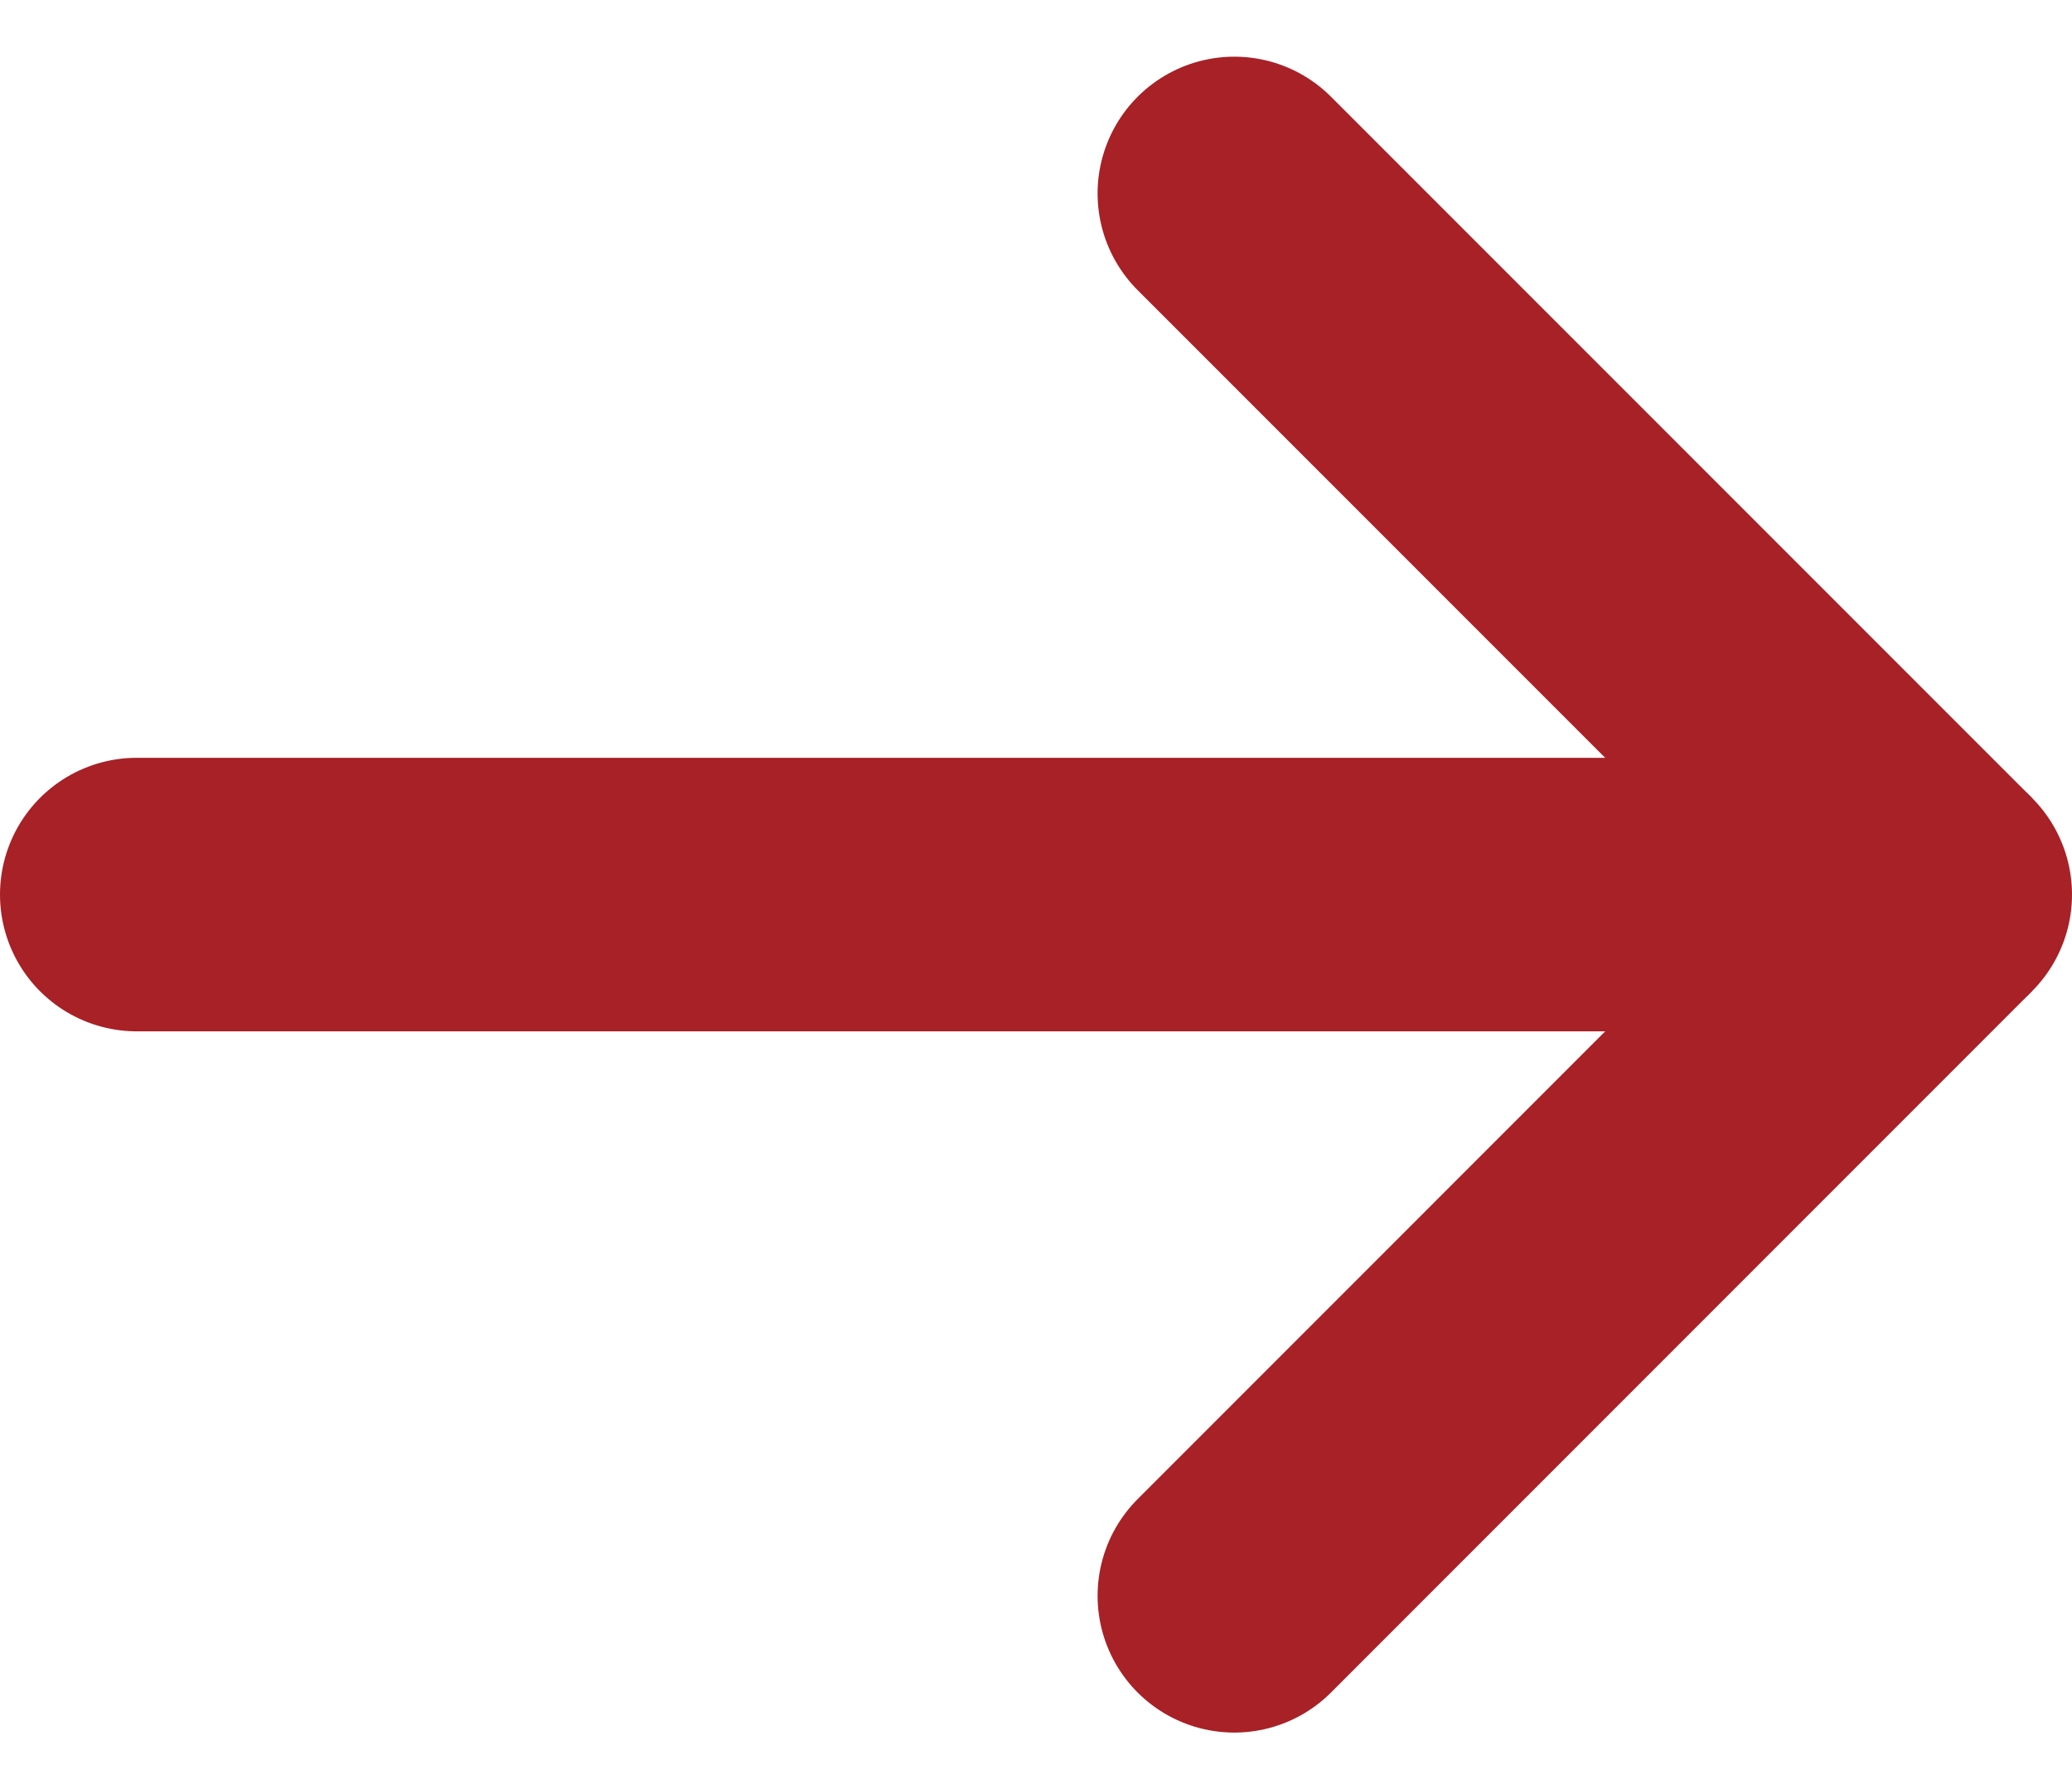 <svg xmlns="http://www.w3.org/2000/svg" width="18.942" height="16.353" viewBox="0 0 18.942 16.353">
  <g id="Icon_feather-arrow-right" data-name="Icon feather-arrow-right" transform="translate(-6.25 -5.732)">
    <path id="パス_1" data-name="パス 1" d="M7.5,18H23.942" transform="translate(0 -4.092)" fill="none" stroke="#a72127" stroke-linecap="round" stroke-linejoin="round" stroke-width="2.5"/>
    <path id="パス_2" data-name="パス 2" d="M18,7.5l6.408,6.408L18,20.317" transform="translate(-0.466)" fill="none" stroke="#a72127" stroke-linecap="round" stroke-linejoin="bevel" stroke-width="2.5"/>
  </g>
</svg>
